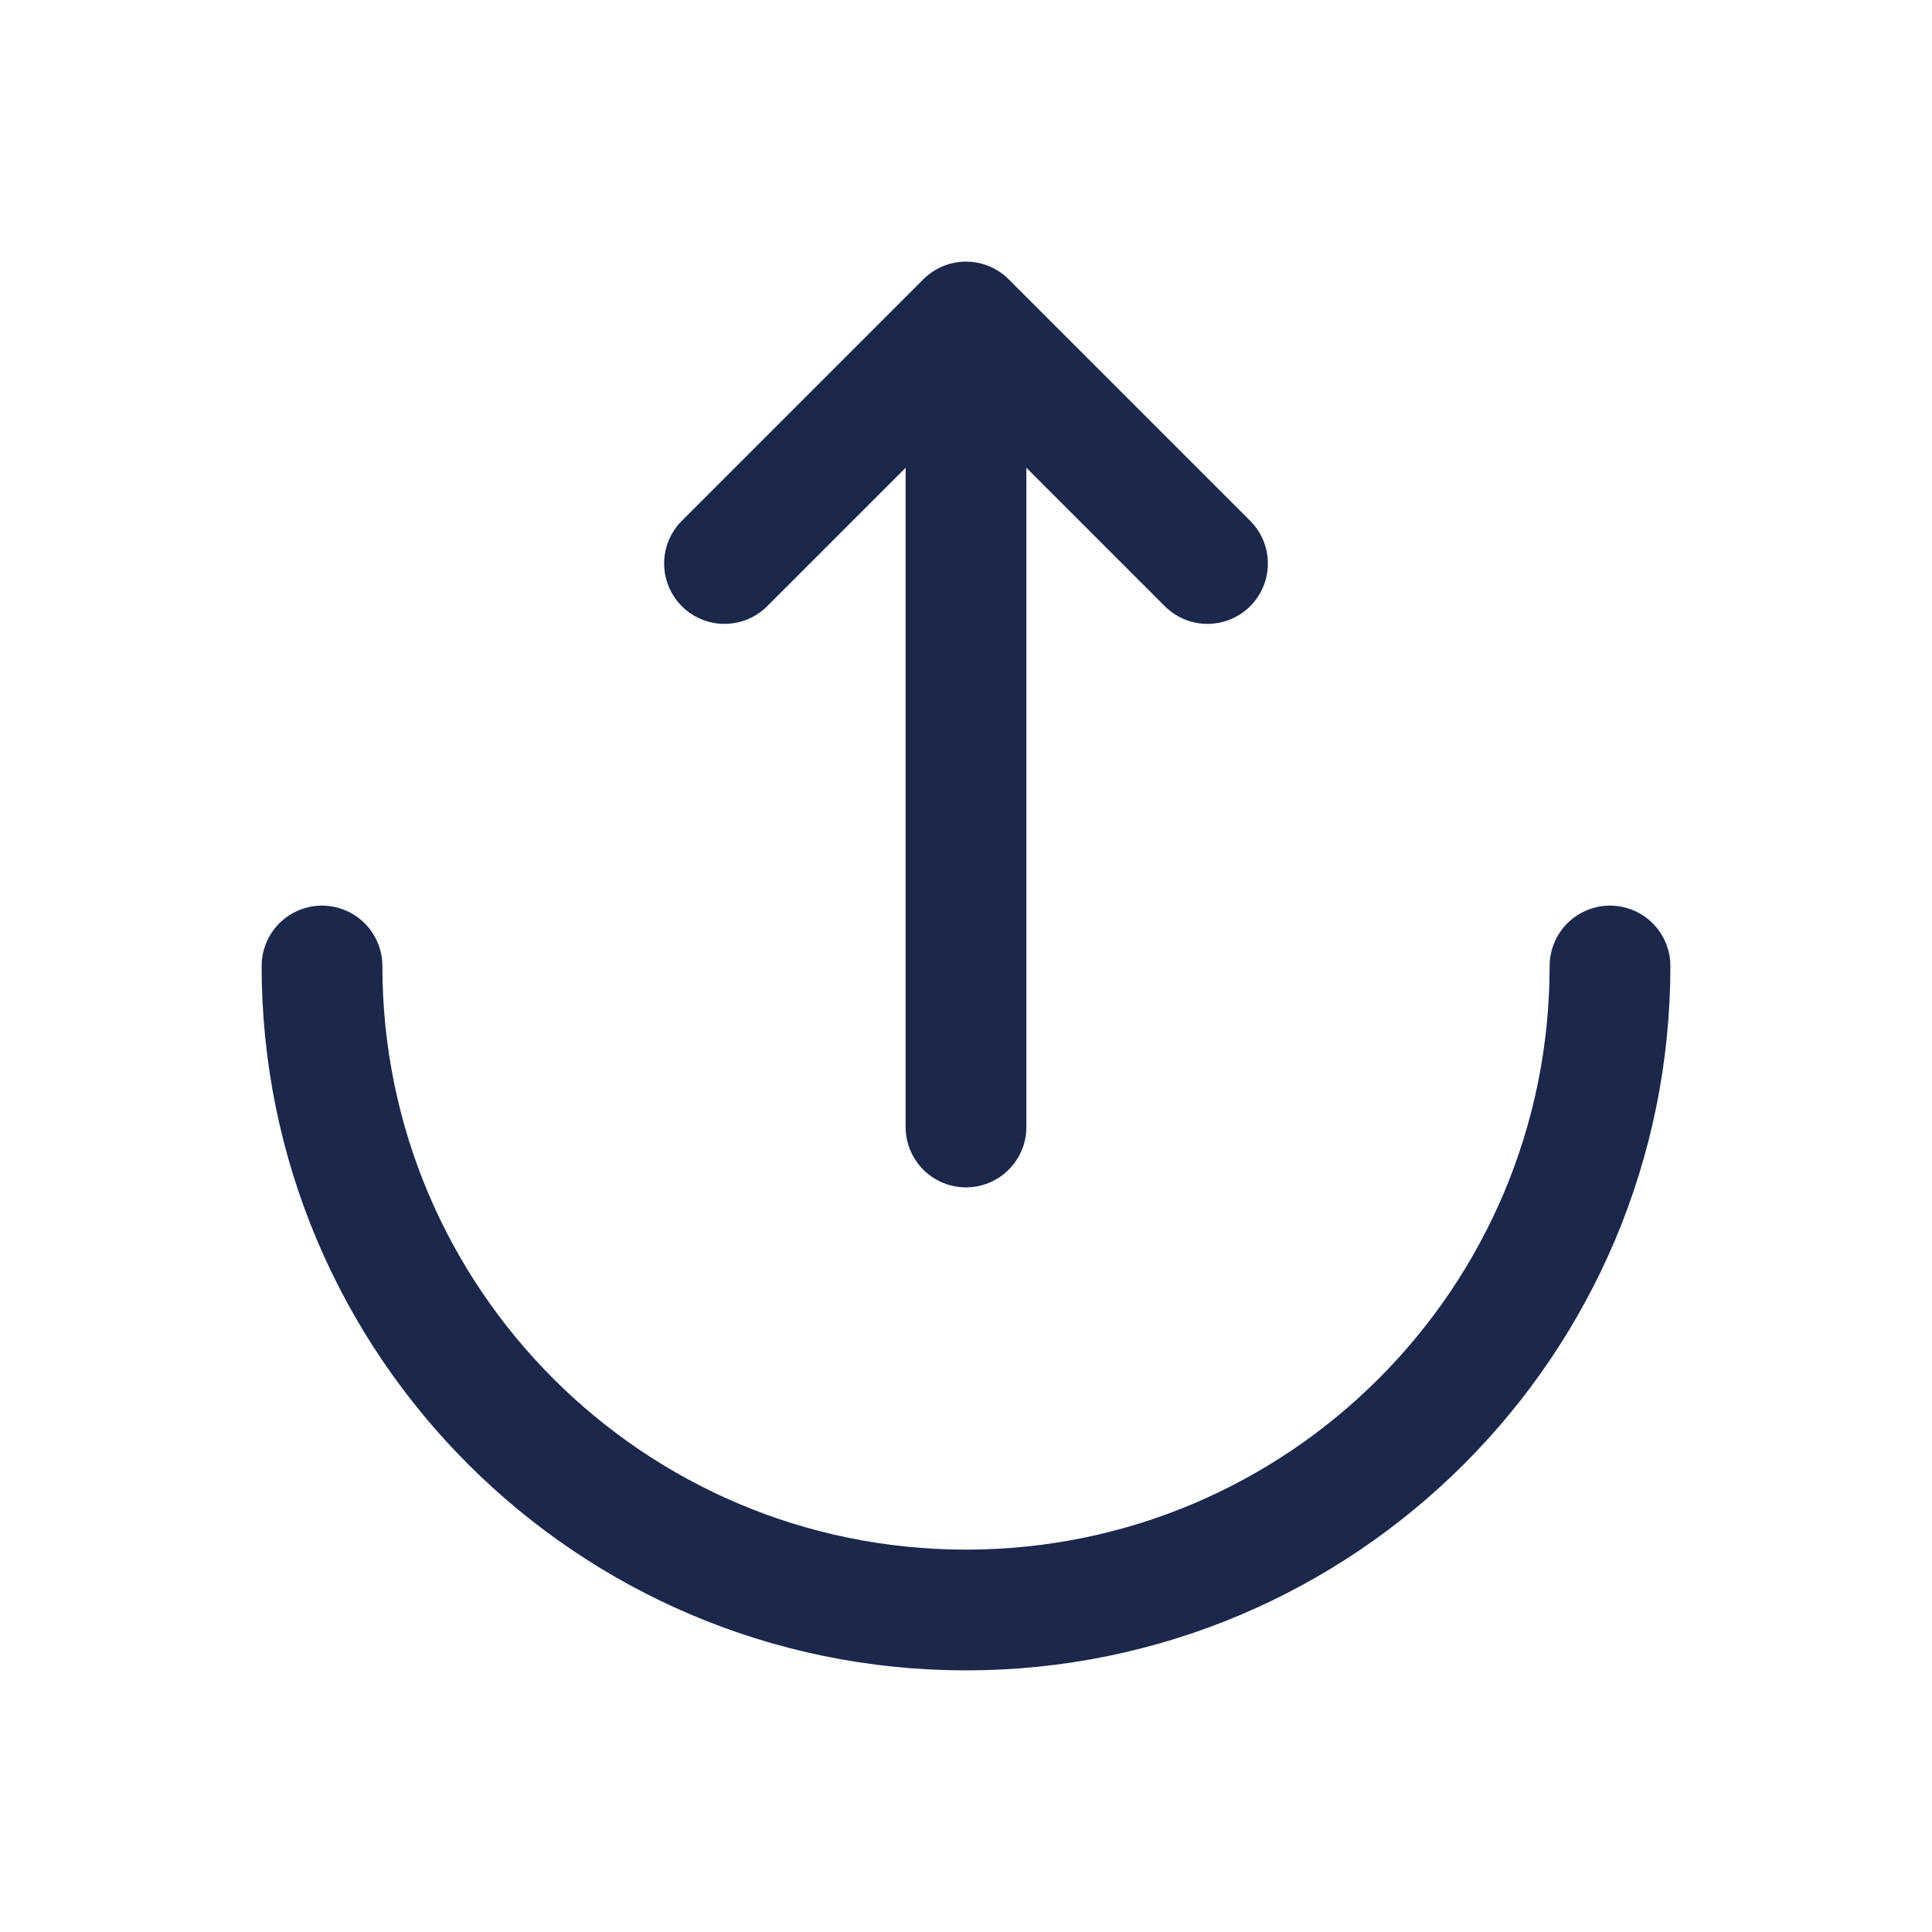 <?xml version="1.0" encoding="utf-8"?><!-- Скачано с сайта svg4.ru / Downloaded from svg4.ru -->
<svg width="800px" height="800px" viewBox="0 0 24 24" fill="none" xmlns="http://www.w3.org/2000/svg">
<path d="M4 12C4 16.418 7.582 20 12 20C16.418 20 20 16.418 20 12" stroke="#1C274C" stroke-width="1.5" stroke-linecap="round"/>
<path d="M12 14L12 4M12 4L15 7M12 4L9 7" stroke="#1C274C" stroke-width="1.5" stroke-linecap="round" stroke-linejoin="round"/>
</svg>
